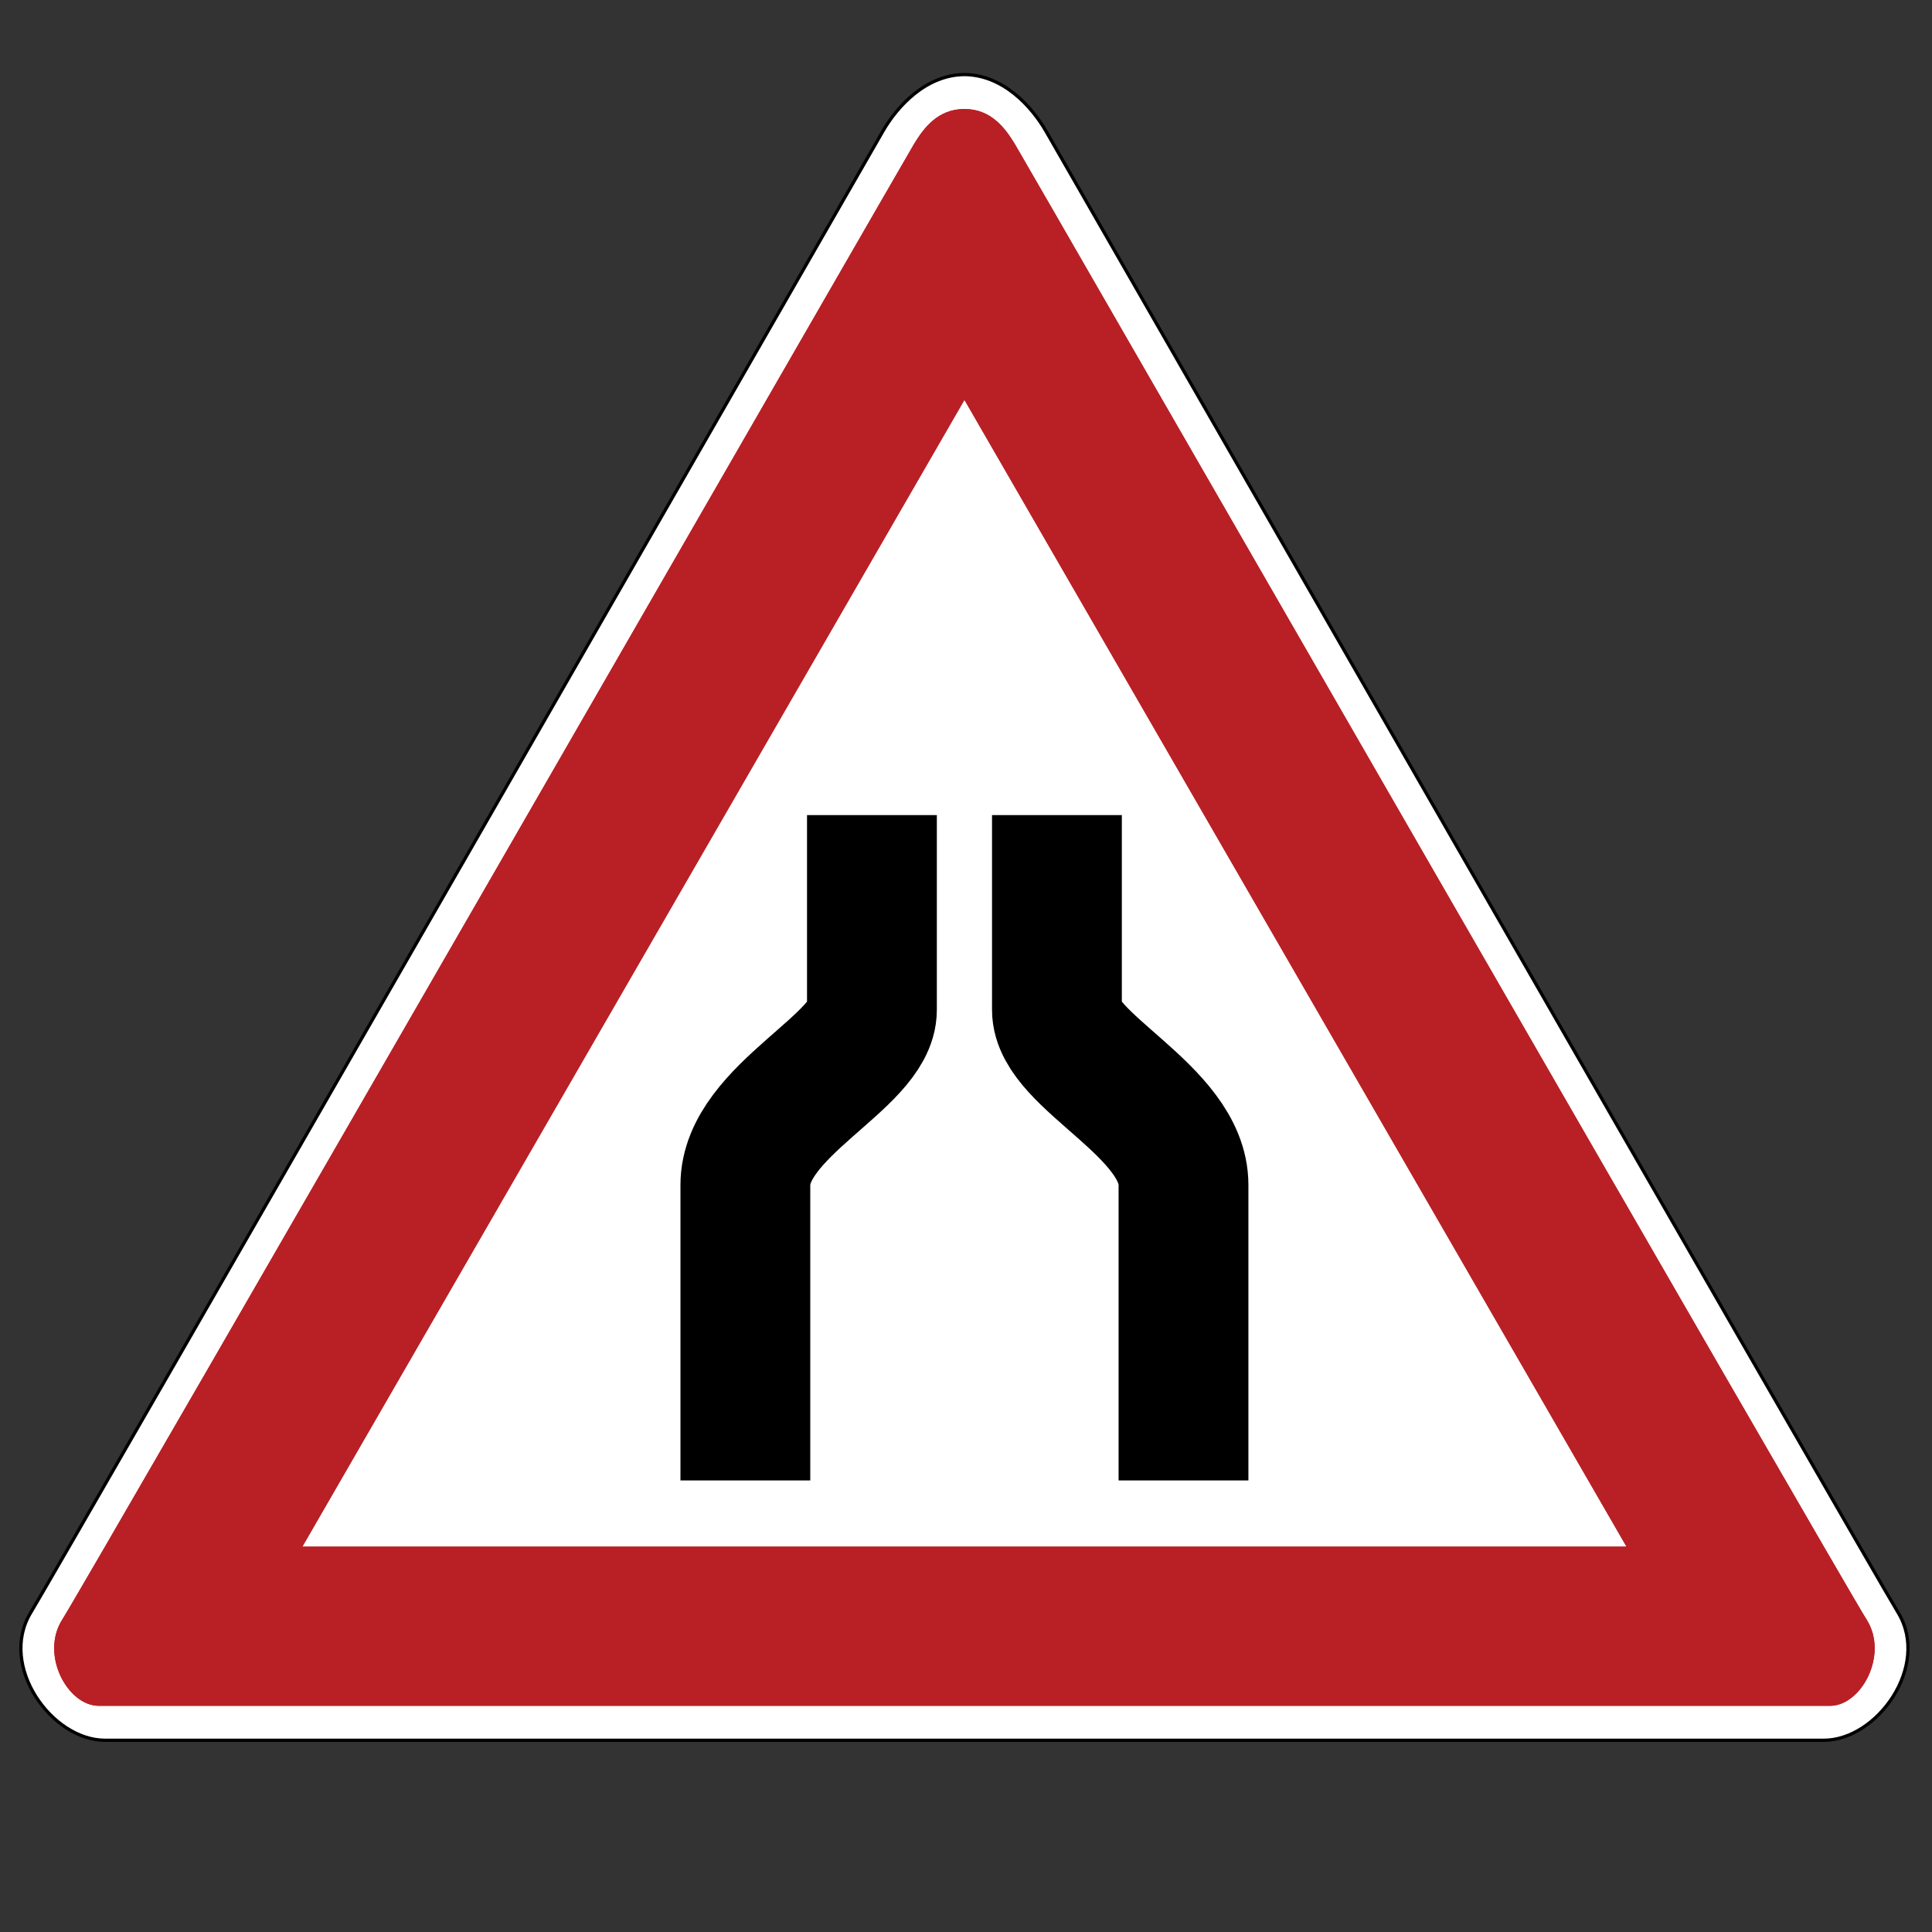 <?xml version="1.0" encoding="utf-8"?>
<!-- Generator: Adobe Illustrator 13.0.0, SVG Export Plug-In . SVG Version: 6.00 Build 14948)  -->
<!DOCTYPE svg PUBLIC "-//W3C//DTD SVG 1.1//EN" "http://www.w3.org/Graphics/SVG/1.1/DTD/svg11.dtd">
<svg version="1.1" id="Layer_1" xmlns="http://www.w3.org/2000/svg" xmlns:xlink="http://www.w3.org/1999/xlink" x="0px" y="0px"
	 width="595.281px" height="595.279px" viewBox="0 0 595.281 595.279" enable-background="new 0 0 595.281 595.279"
	 xml:space="preserve">
<rect x="0" y="0" width="595.281" height="595.279" fill="#333333" stroke="none"/>
<path fill="#FFFFFF" stroke="#000000" d="M297.133,536.205c0,0,248.372,0,264.813,0c16.438,0,32.881-22.898,22.897-39.34
	c-9.981-16.44-258.285-449.032-262.567-456.462c-4.287-7.428-13.146-17.428-25.287-17.428h0.333c-12.139,0-20.997,10-25.282,17.428
	C267.754,47.832,19.451,480.425,9.471,496.865c-9.982,16.438,6.459,39.34,22.897,39.34c16.44,0,264.811,0,264.811,0H297.133z"/>
<path fill="#B82025" d="M575.078,498.929c-6.954-10.816-259.428-449.67-262.387-454.545c-2.961-4.875-7.313-10.794-15.498-10.794
	h-0.08c-8.18,0-12.531,5.919-15.492,10.794c-2.96,4.875-255.431,443.728-262.386,454.545c-6.955,10.819,1.546,26.663,11.206,26.663
	c9.66,0,266.624,0,266.624,0h0.179c0,0,256.966,0,266.627,0S582.033,509.747,575.078,498.929z M93.175,476.543L297.162,123.21
	l203.992,353.333H93.175L93.175,476.543z"/>
<path fill="#B82025" d="M30.442,525.592c9.661,0,266.626,0,266.626,0h0.178c0,0,256.966,0,266.625,0
	c9.66,0,18.162-15.844,11.207-26.663c-6.955-10.817-259.425-449.67-262.386-454.545c-2.962-4.875-7.313-10.794-15.494-10.794h-0.081
	c-8.183,0-12.533,5.919-15.494,10.794c-2.96,4.875-255.433,443.729-262.388,454.545C12.281,509.747,20.78,525.592,30.442,525.592z
	 M501.139,476.543H93.161L297.152,123.21L501.139,476.543L501.139,476.543z"/>
<g>
	<path fill="none" stroke="#000000" stroke-width="40" d="M325.657,251.14c0,0,0,44,0,60c0,16,39,31,39,54s0,91,0,91"/>
	<path fill="none" stroke="#000000" stroke-width="40" d="M268.657,251.14c0,0,0,44,0,60c0,16-39,31-39,54s0,91,0,91"/>
</g>
</svg>
